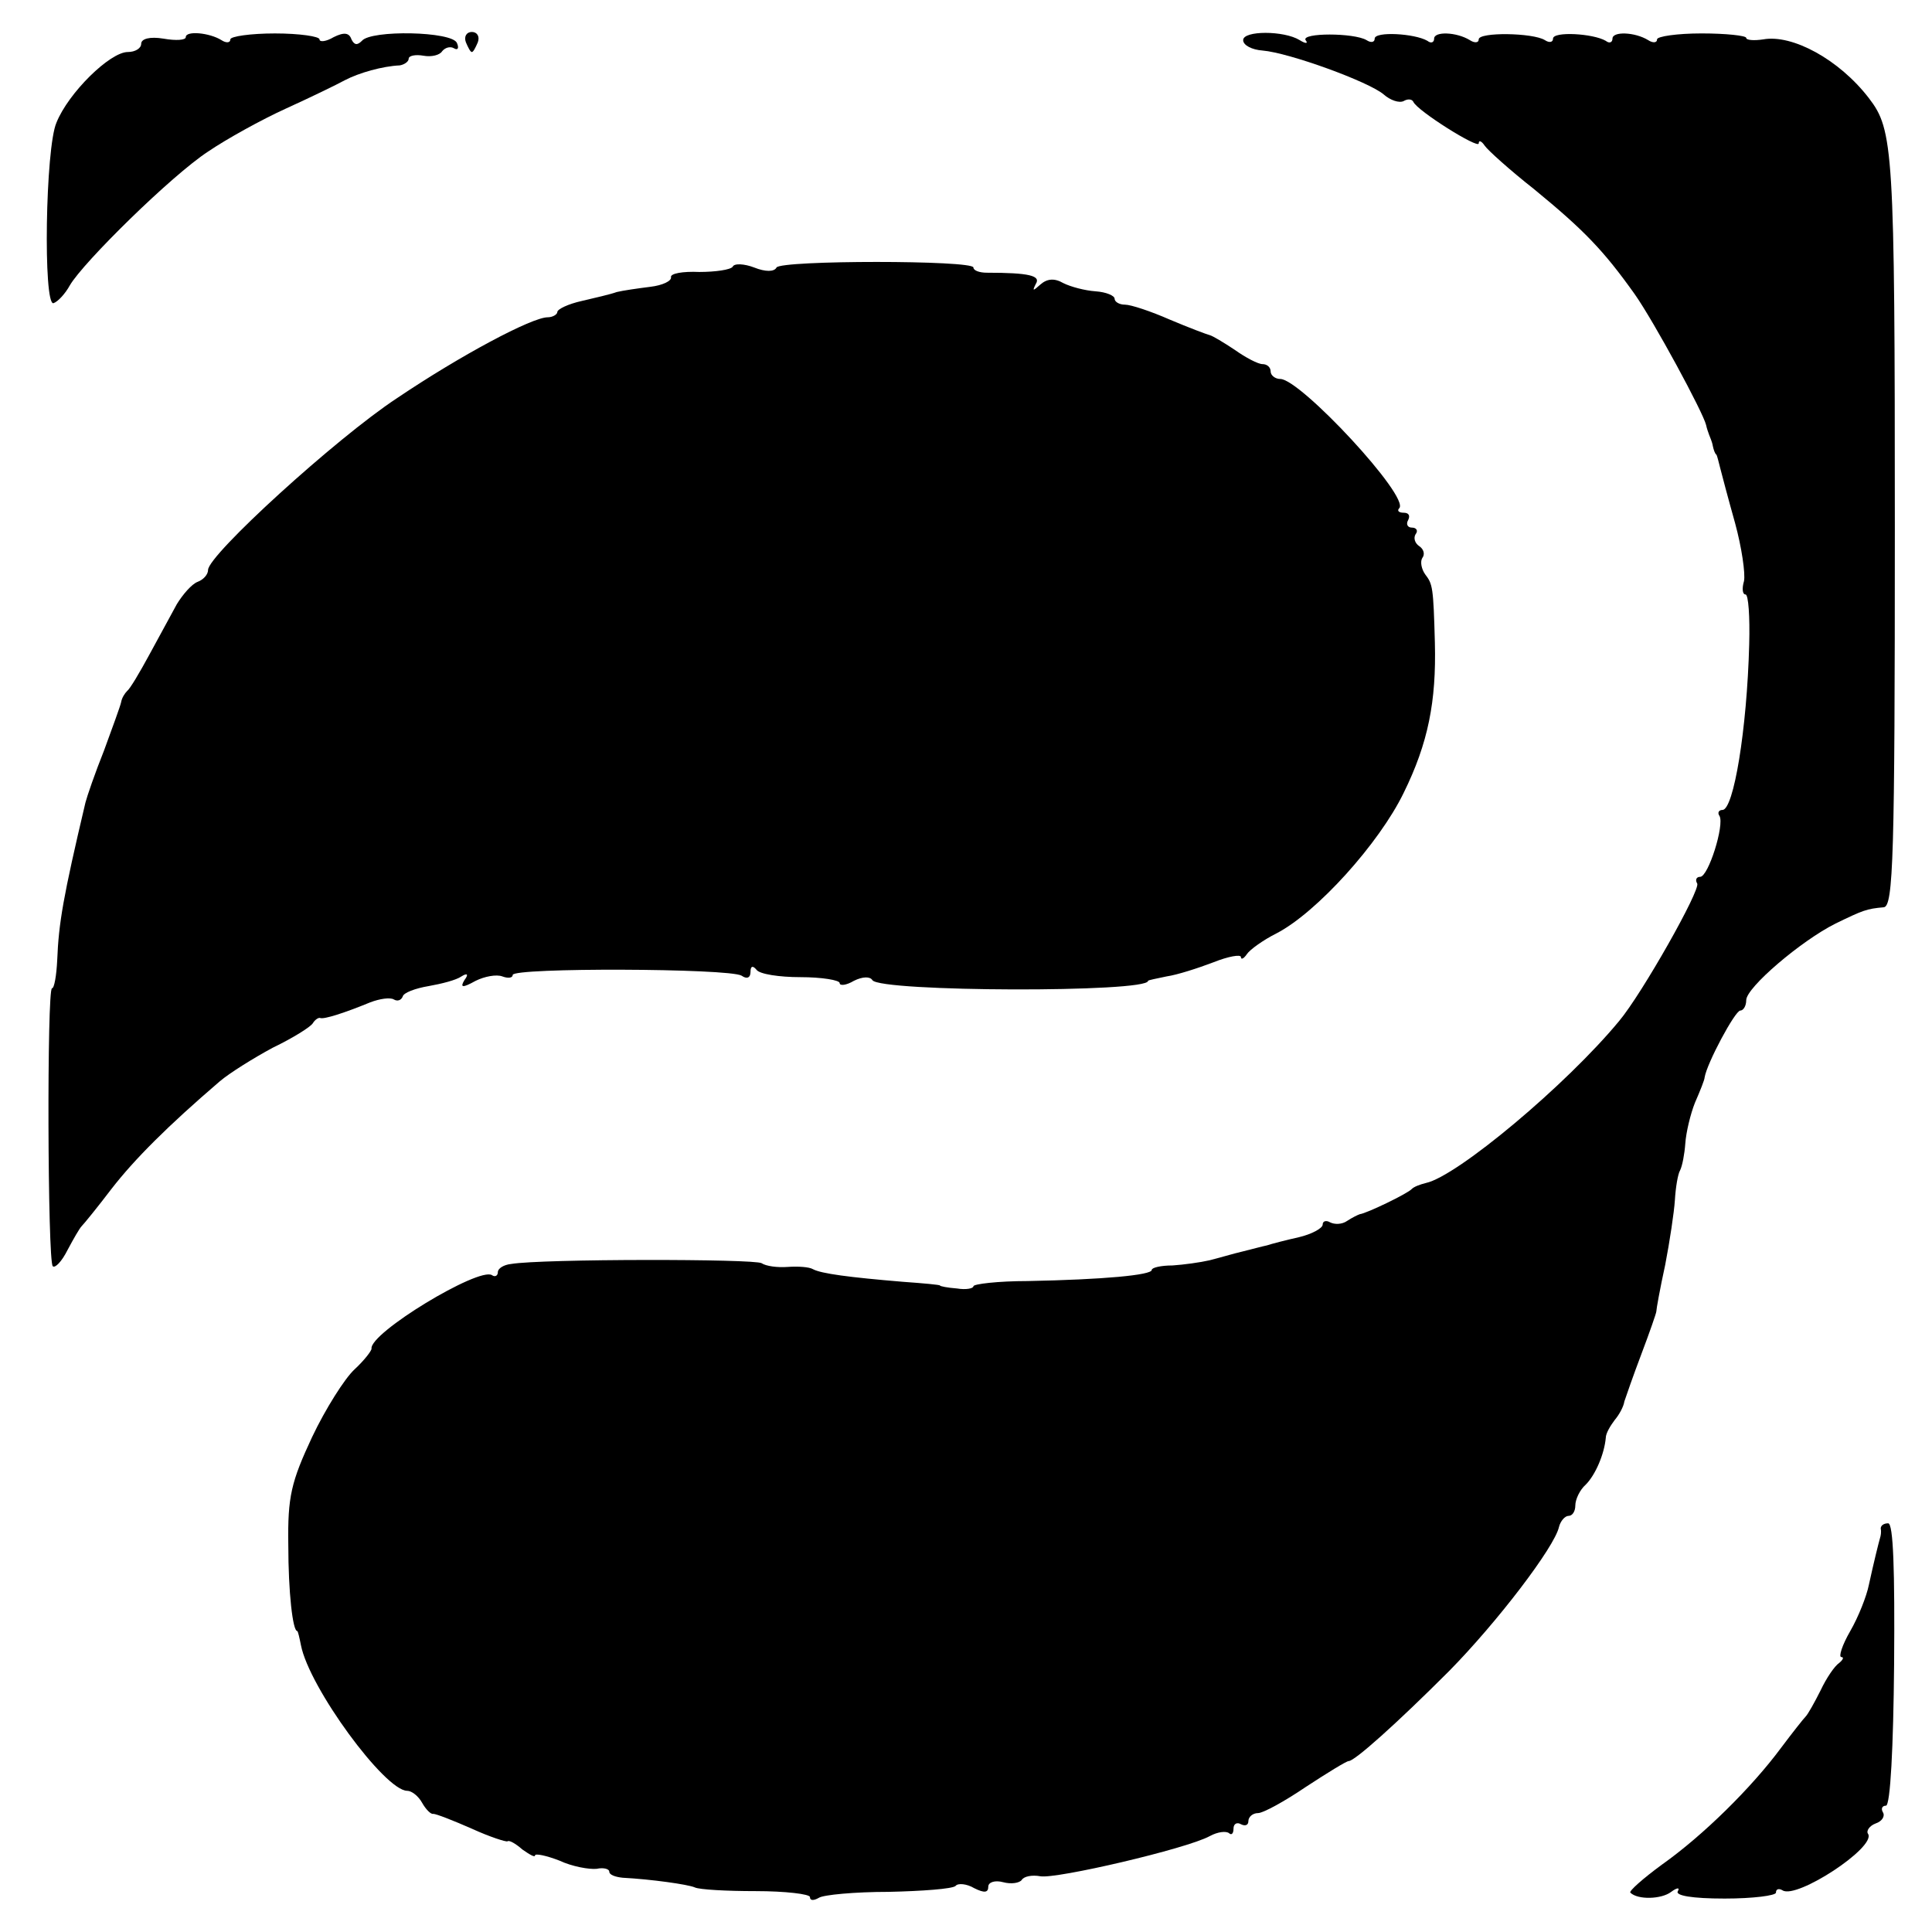 <?xml version="1.0" standalone="no"?>
<!DOCTYPE svg PUBLIC "-//W3C//DTD SVG 20010904//EN"
 "http://www.w3.org/TR/2001/REC-SVG-20010904/DTD/svg10.dtd">
<svg version="1.0" xmlns="http://www.w3.org/2000/svg"
 width="260pt" height="260pt" viewBox="0 0 260 260"
 preserveAspectRatio="xMidYMid meet">
<g transform="translate(0,260) scale(0.1,-0.1)"
fill="#000000" stroke="none">
<path d="M250 2550 c0 -4 -13 -5 -30 -2 -18 3 -30 0 -30 -7 0 -6 -8 -11 -18
-11 -24 0 -80 -55 -96 -95 -15 -34 -18 -247 -4 -243 6 2 16 13 22 24 18 31
137 148 186 180 25 17 72 43 105 58 33 15 68 32 79 38 19 10 51 19 74 20 6 1
12 5 12 9 0 4 9 6 20 4 11 -2 22 1 25 6 4 5 11 7 16 4 5 -3 7 0 4 7 -6 16
-116 18 -128 3 -6 -6 -10 -6 -14 2 -3 9 -10 10 -24 3 -10 -6 -19 -7 -19 -3 0
4 -27 8 -60 8 -33 0 -60 -4 -60 -8 0 -5 -6 -5 -12 -1 -16 10 -48 13 -48 4z"/>
<path d="M627 2543 c3 -7 6 -13 8 -13 2 0 5 6 8 13 3 8 -1 14 -8 14 -7 0 -11
-6 -8 -14z"/>
<path d="M1673 2546 c0 -7 12 -13 26 -14 36 -3 143 -42 163 -59 9 -8 21 -12
27 -9 5 3 11 3 13 -1 5 -12 88 -64 88 -56 0 5 4 3 8 -3 4 -6 34 -33 67 -59 67
-55 93 -82 135 -141 26 -37 92 -159 96 -176 1 -5 3 -10 4 -13 1 -3 4 -9 5 -15
1 -5 3 -11 5 -12 1 -2 3 -10 5 -18 2 -8 11 -42 20 -74 9 -33 14 -68 12 -78 -3
-10 -2 -18 2 -18 4 0 6 -30 5 -67 -3 -115 -21 -223 -36 -223 -5 0 -7 -4 -4 -8
7 -12 -15 -82 -26 -82 -5 0 -7 -4 -4 -9 5 -8 -74 -148 -105 -185 -71 -86 -218
-209 -260 -218 -8 -2 -16 -5 -19 -8 -5 -6 -61 -33 -70 -34 -3 -1 -11 -5 -17
-9 -7 -5 -17 -5 -23 -2 -5 3 -10 2 -10 -3 0 -5 -15 -13 -32 -17 -18 -4 -37 -9
-43 -11 -5 -1 -20 -5 -32 -8 -13 -3 -33 -9 -45 -12 -13 -3 -35 -6 -50 -7 -16
0 -28 -3 -28 -6 0 -7 -65 -13 -167 -15 -40 0 -73 -4 -73 -7 0 -3 -10 -5 -22
-3 -13 1 -23 3 -23 4 0 1 -22 3 -50 5 -72 6 -110 11 -121 17 -5 3 -20 4 -34 3
-14 -1 -29 1 -35 5 -9 6 -296 6 -337 -1 -10 -1 -18 -6 -18 -11 0 -5 -4 -7 -8
-4 -18 11 -165 -78 -162 -99 0 -3 -10 -16 -23 -28 -13 -12 -39 -53 -57 -91
-28 -60 -33 -80 -32 -145 0 -64 6 -116 12 -116 1 0 3 -9 5 -19 11 -57 113
-196 143 -196 6 0 15 -7 20 -16 5 -9 12 -16 15 -15 4 0 27 -9 52 -20 24 -11
46 -18 48 -17 2 2 11 -3 20 -11 10 -7 17 -11 17 -8 0 3 15 0 33 -7 17 -8 40
-12 50 -11 9 2 17 0 17 -4 0 -4 8 -7 18 -8 38 -2 88 -9 97 -13 6 -3 43 -5 82
-5 40 0 73 -4 73 -8 0 -5 5 -5 12 -1 6 4 48 8 94 8 45 1 86 4 90 8 3 4 15 3
25 -3 14 -7 19 -6 19 2 0 6 9 9 20 6 11 -3 22 -1 25 3 3 5 14 7 25 5 21 -4
197 37 228 54 11 6 22 7 26 4 3 -3 6 -1 6 6 0 7 5 9 10 6 6 -3 10 -1 10 4 0 6
6 11 13 11 7 0 36 16 64 35 29 19 55 35 58 35 8 0 64 50 135 121 65 66 142
167 148 194 2 8 8 15 13 15 5 0 9 6 9 14 0 8 6 21 14 28 13 13 25 41 27 63 0
6 6 16 12 24 6 7 12 18 13 25 2 6 12 35 23 64 11 29 20 55 20 57 0 3 5 31 12
63 6 31 12 71 13 87 1 17 4 35 7 40 3 6 6 22 7 36 1 15 7 40 13 55 7 16 13 31
13 34 3 19 41 90 48 90 4 0 8 6 8 14 0 17 74 80 120 103 37 18 42 20 65 22 13
1 15 68 15 511 0 511 -2 535 -35 578 -40 52 -103 86 -142 79 -13 -2 -23 -1
-23 2 0 3 -27 6 -60 6 -33 0 -60 -4 -60 -8 0 -5 -6 -5 -12 -1 -18 11 -48 12
-48 2 0 -5 -4 -7 -9 -3 -17 10 -71 13 -71 3 0 -5 -5 -6 -11 -2 -16 10 -89 11
-89 1 0 -5 -6 -5 -12 -1 -18 11 -48 12 -48 2 0 -5 -4 -7 -9 -3 -17 10 -71 13
-71 3 0 -5 -5 -6 -11 -2 -17 10 -88 10 -82 0 4 -5 0 -5 -8 0 -21 13 -76 13
-76 0z"/>
<path d="M986 2241 c-3 -4 -23 -7 -45 -7 -22 1 -39 -2 -38 -7 1 -5 -11 -11
-28 -13 -16 -2 -37 -5 -45 -7 -8 -3 -30 -8 -47 -12 -18 -4 -33 -11 -33 -15 0
-3 -6 -7 -13 -7 -21 0 -117 -51 -203 -109 -82 -54 -254 -211 -254 -231 0 -6
-6 -13 -14 -16 -8 -3 -20 -17 -28 -30 -7 -13 -24 -44 -37 -68 -13 -24 -26 -46
-30 -49 -3 -3 -7 -9 -8 -15 -1 -5 -12 -35 -23 -65 -12 -30 -23 -62 -25 -70
-30 -127 -36 -162 -38 -212 -1 -21 -4 -38 -7 -38 -7 0 -6 -367 1 -374 3 -3 12
6 20 22 8 15 16 29 19 32 3 3 21 25 40 50 31 40 76 85 146 145 13 11 45 31 71
45 27 13 51 28 54 33 3 5 8 8 10 7 5 -2 33 7 67 21 13 5 27 7 32 4 5 -3 10 -1
12 4 1 5 17 11 35 14 17 3 37 8 44 13 8 5 10 3 4 -5 -6 -10 -3 -11 15 -1 12 6
28 9 36 6 8 -3 14 -2 14 2 0 10 291 9 308 -1 7 -5 12 -3 12 5 0 8 3 9 8 3 4
-6 31 -10 59 -10 29 0 53 -4 53 -8 0 -4 9 -3 19 3 12 6 22 6 25 1 10 -16 371
-17 371 -1 0 1 11 3 25 6 14 2 42 11 63 19 20 8 37 11 37 7 0 -4 4 -2 8 4 4 6
22 19 40 28 54 28 138 121 171 189 33 67 44 123 42 202 -2 75 -3 79 -13 92 -5
7 -7 17 -4 22 4 5 2 12 -4 16 -6 4 -8 11 -5 16 4 5 1 9 -5 9 -6 0 -8 5 -5 10
3 6 1 10 -6 10 -7 0 -9 3 -6 6 15 15 -133 174 -160 174 -7 0 -13 5 -13 10 0 6
-5 10 -11 10 -6 0 -23 9 -37 19 -15 10 -30 19 -34 20 -4 1 -28 10 -54 21 -25
11 -52 20 -60 20 -8 0 -14 4 -14 8 0 4 -11 9 -26 10 -14 1 -33 6 -43 11 -12 7
-22 6 -31 -2 -10 -9 -11 -9 -6 1 7 11 -9 15 -66 15 -10 0 -18 3 -18 7 0 10
-259 10 -265 0 -3 -6 -15 -6 -30 0 -13 5 -27 6 -29 1z"/>
<path d="M2531 543 c1 -5 0 -10 -1 -13 -2 -7 -8 -31 -15 -63 -3 -15 -14 -43
-25 -62 -11 -19 -16 -35 -12 -35 4 0 2 -4 -3 -8 -6 -4 -17 -20 -25 -37 -8 -16
-17 -32 -20 -35 -3 -3 -18 -22 -33 -42 -40 -54 -105 -118 -160 -157 -26 -19
-45 -36 -43 -38 10 -10 42 -9 55 1 8 6 12 6 9 1 -4 -6 19 -10 63 -10 38 0 69
4 69 8 0 5 4 6 9 3 19 -12 126 58 115 76 -3 4 2 11 10 14 9 3 13 10 10 15 -3
5 -1 9 4 9 6 0 10 79 11 190 1 127 -1 190 -8 190 -6 0 -10 -3 -10 -7z"/>
</g>
</svg>
